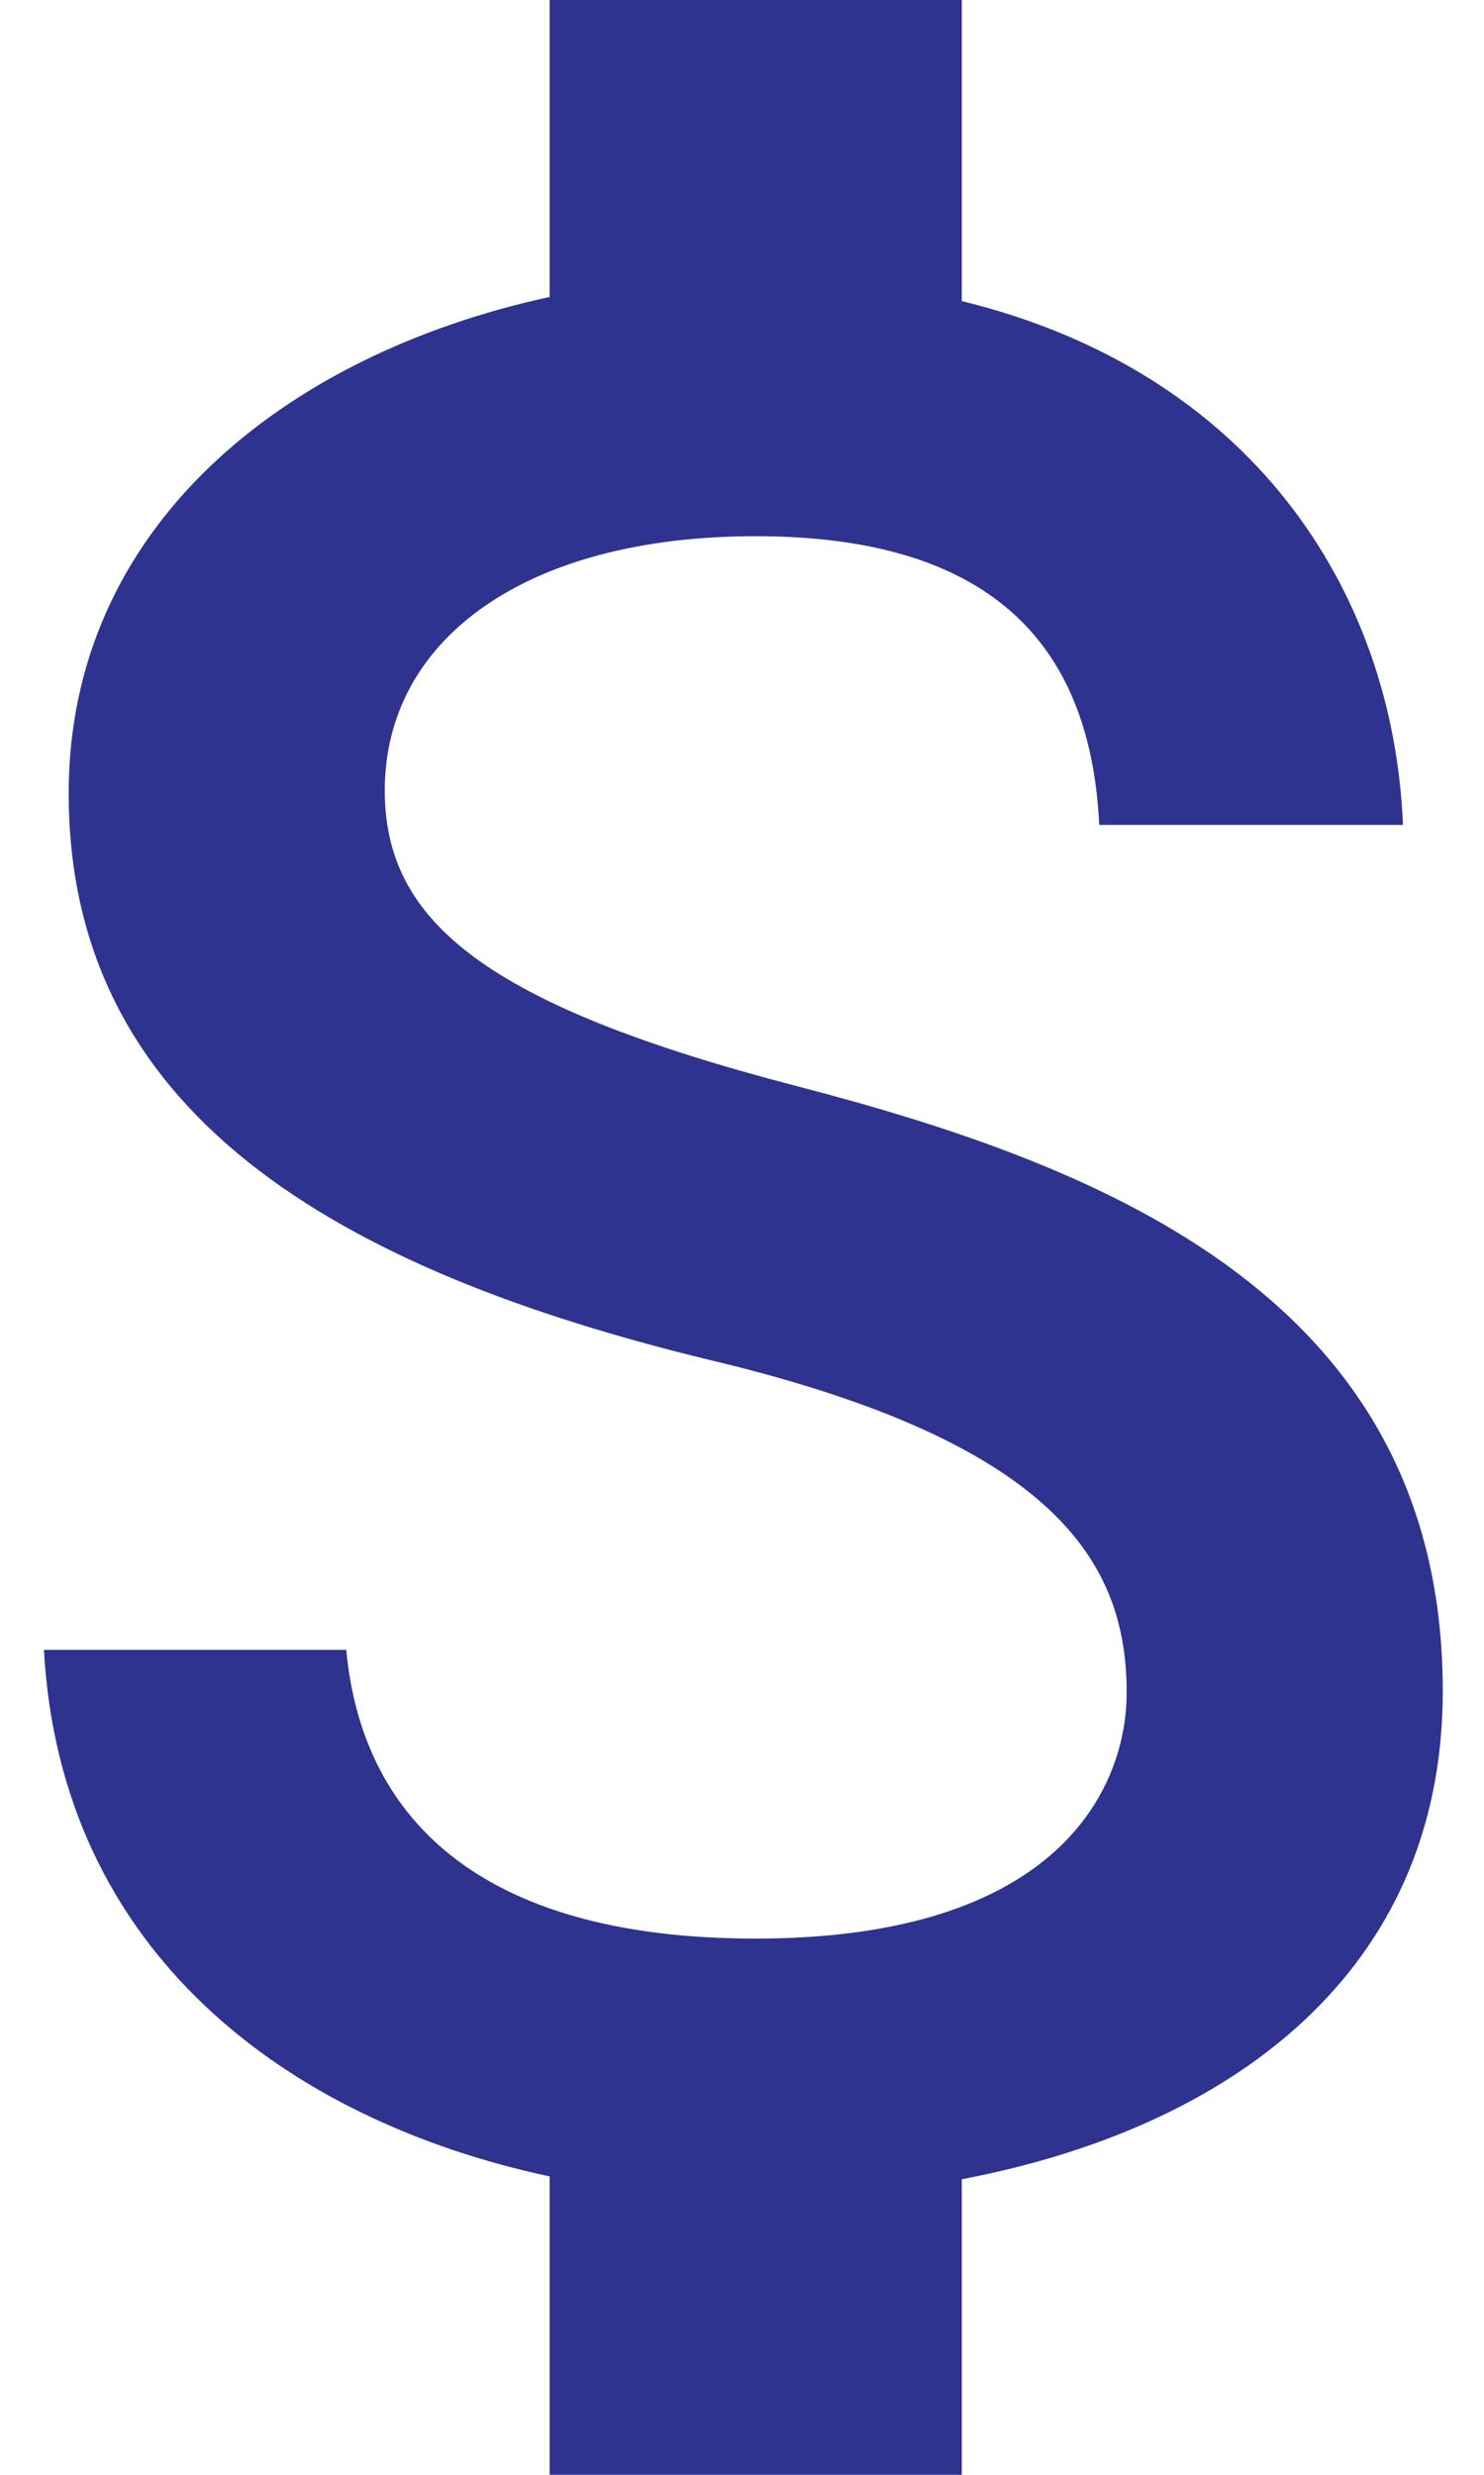 <svg width="18" height="30" viewBox="0 0 18 30" fill="none" xmlns="http://www.w3.org/2000/svg">
<path d="M9.667 13.167C5.883 12.183 4.667 11.167 4.667 9.583C4.667 7.767 6.35 6.5 9.167 6.5C12.133 6.5 13.233 7.917 13.333 10H17.017C16.9 7.133 15.15 4.5 11.666 3.65V0H6.667V3.6C3.433 4.3 0.833 6.4 0.833 9.617C0.833 13.467 4.017 15.383 8.667 16.5C12.833 17.5 13.666 18.967 13.666 20.517C13.666 21.667 12.85 23.5 9.167 23.5C5.733 23.5 4.383 21.967 4.2 20H0.533C0.733 23.65 3.467 25.7 6.667 26.383V30H11.666V26.417C14.916 25.8 17.5 23.917 17.5 20.5C17.5 15.767 13.45 14.15 9.667 13.167Z" fill="#2D338E"/>
</svg>
